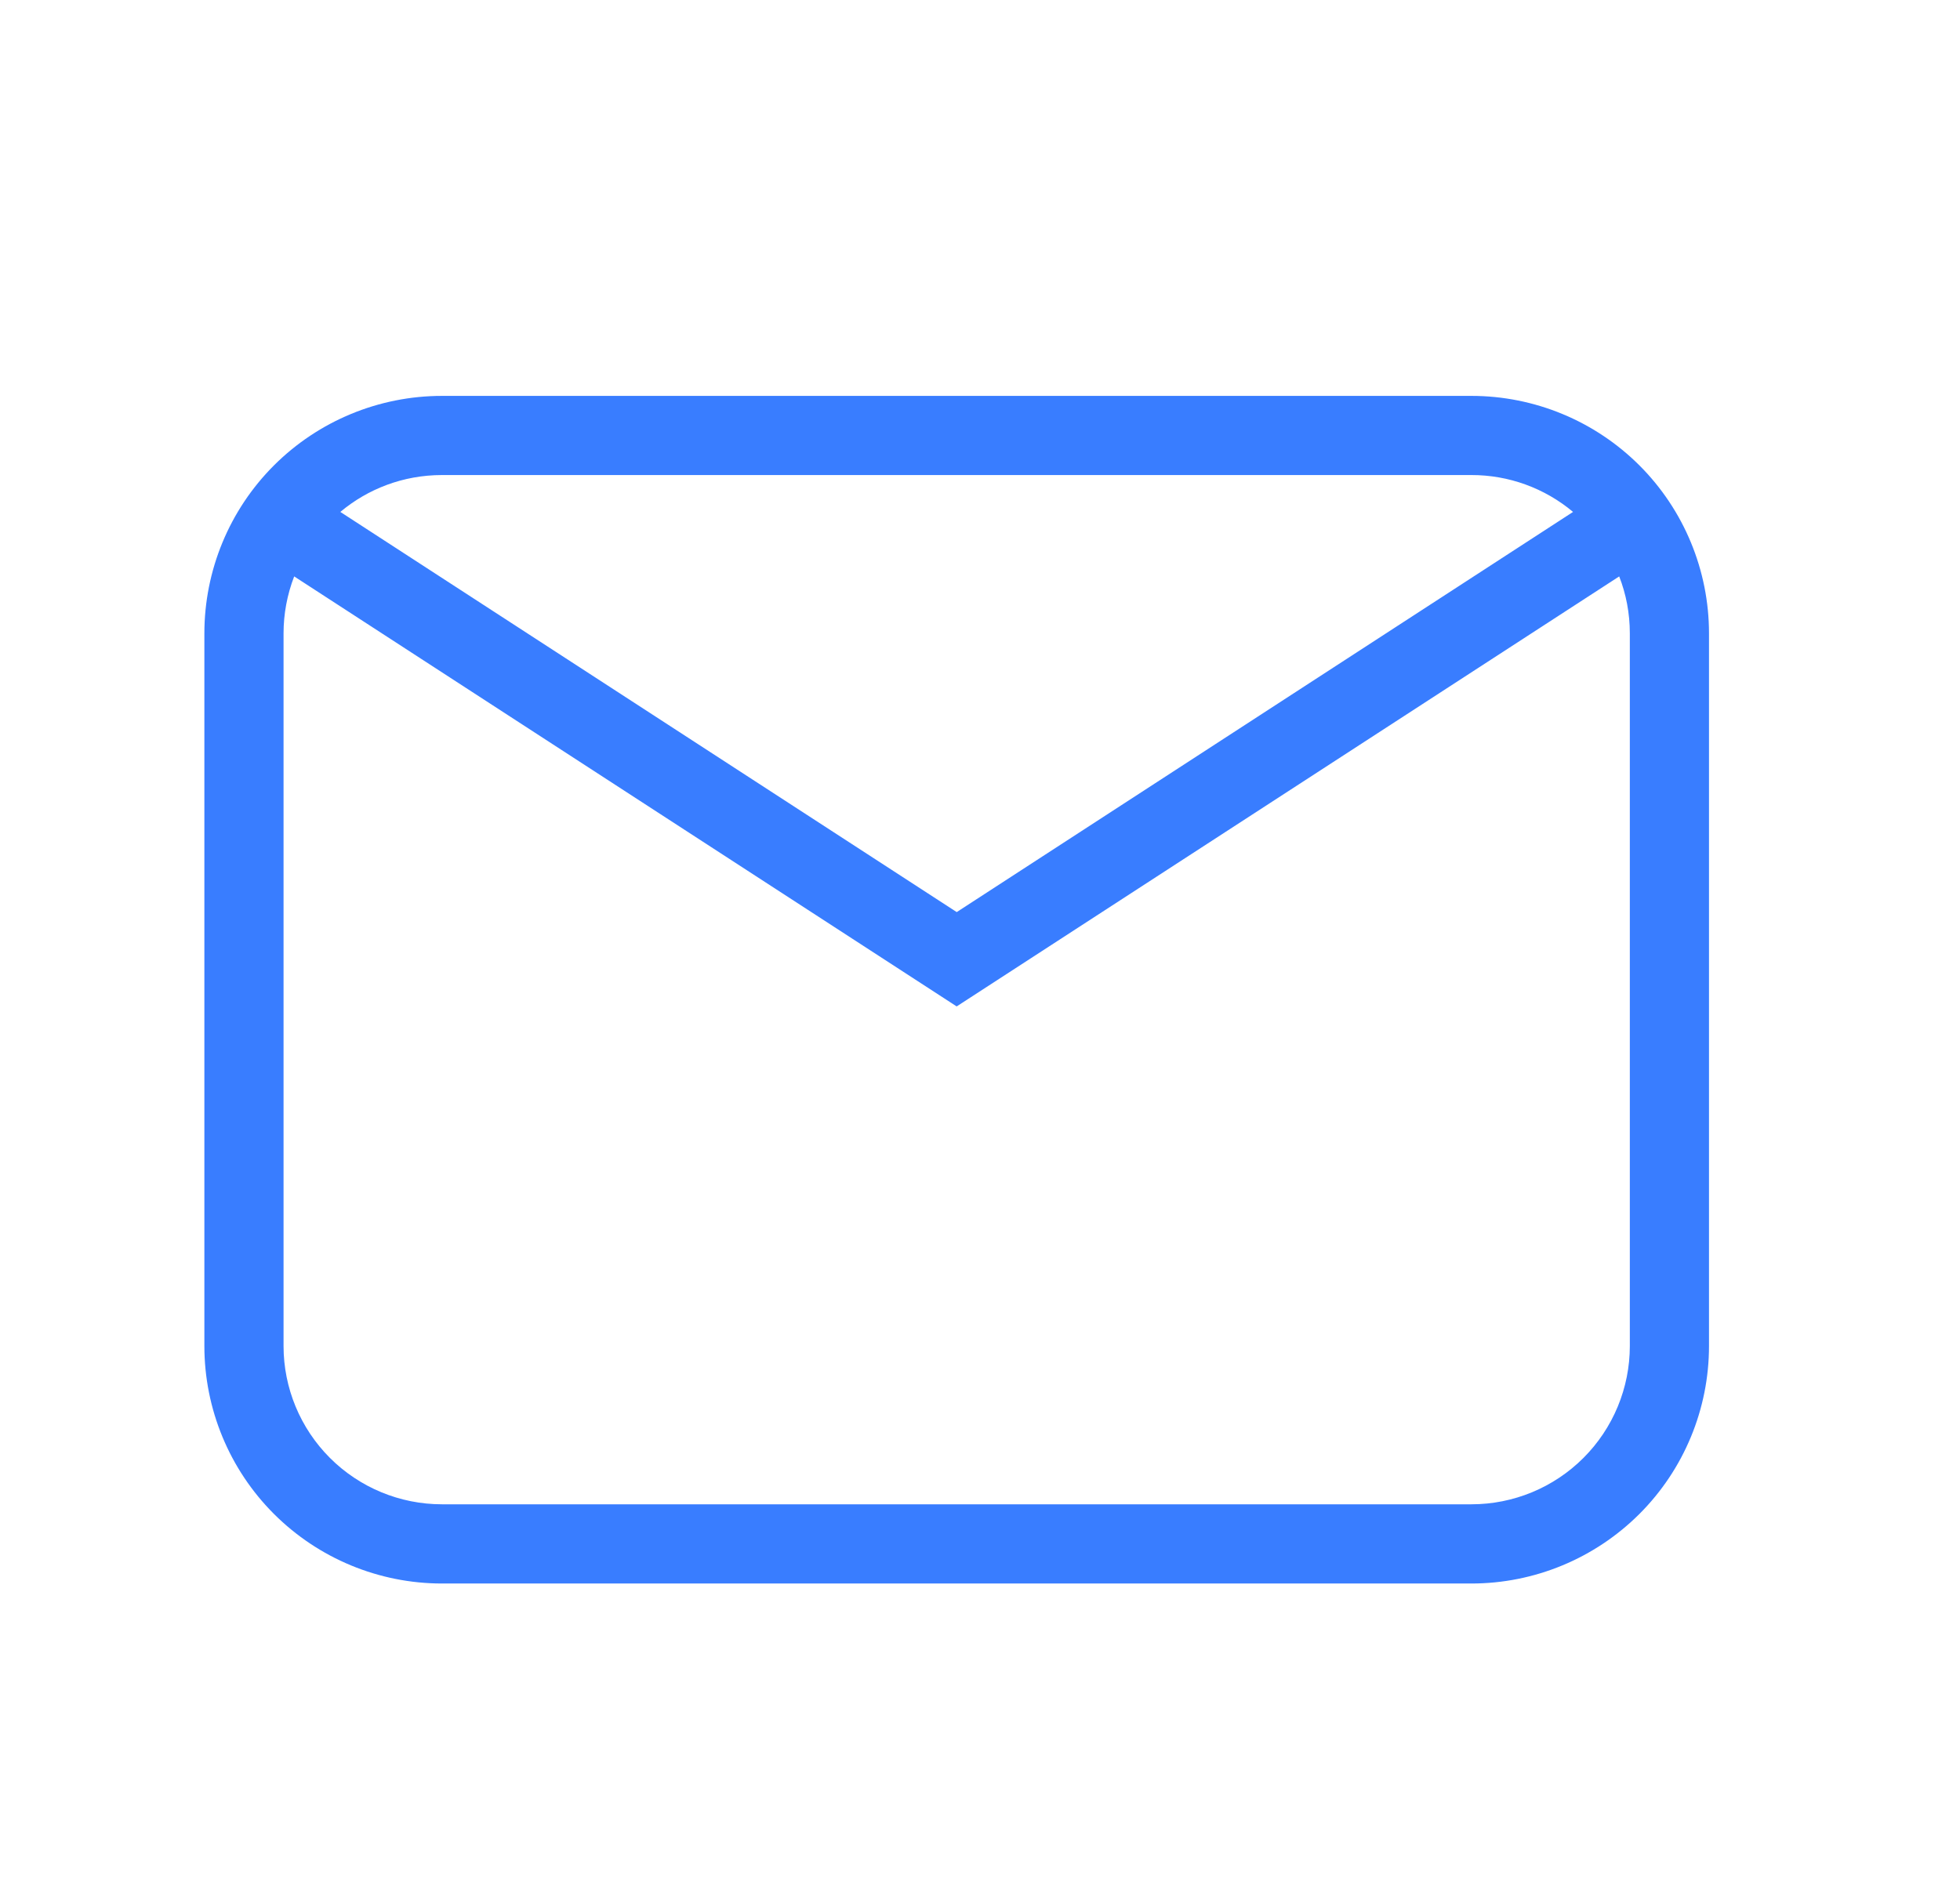 <svg width="33" height="32" viewBox="0 0 33 32" fill="none" xmlns="http://www.w3.org/2000/svg">
<path d="M7.441 6.667H24.774C25.835 6.667 26.852 7.088 27.603 7.838C28.353 8.588 28.774 9.606 28.774 10.667V22.667C28.774 23.728 28.353 24.745 27.603 25.495C26.852 26.245 25.835 26.667 24.774 26.667H7.441C6.38 26.667 5.363 26.245 4.612 25.495C3.862 24.745 3.441 23.728 3.441 22.667V10.667C3.441 9.606 3.862 8.588 4.612 7.838C5.363 7.088 6.38 6.667 7.441 6.667ZM7.441 8C6.79 8 6.193 8.233 5.73 8.621L16.108 15.36L26.485 8.621C26.006 8.219 25.4 7.999 24.774 8H7.441ZM16.108 16.949L4.953 9.707C4.835 10.013 4.774 10.338 4.774 10.667V22.667C4.774 23.374 5.055 24.052 5.555 24.552C6.055 25.052 6.734 25.333 7.441 25.333H24.774C25.482 25.333 26.16 25.052 26.66 24.552C27.16 24.052 27.441 23.374 27.441 22.667V10.667C27.441 10.328 27.378 10.004 27.262 9.707L16.108 16.948V16.949Z" fill="#397DFF"/>
</svg>
